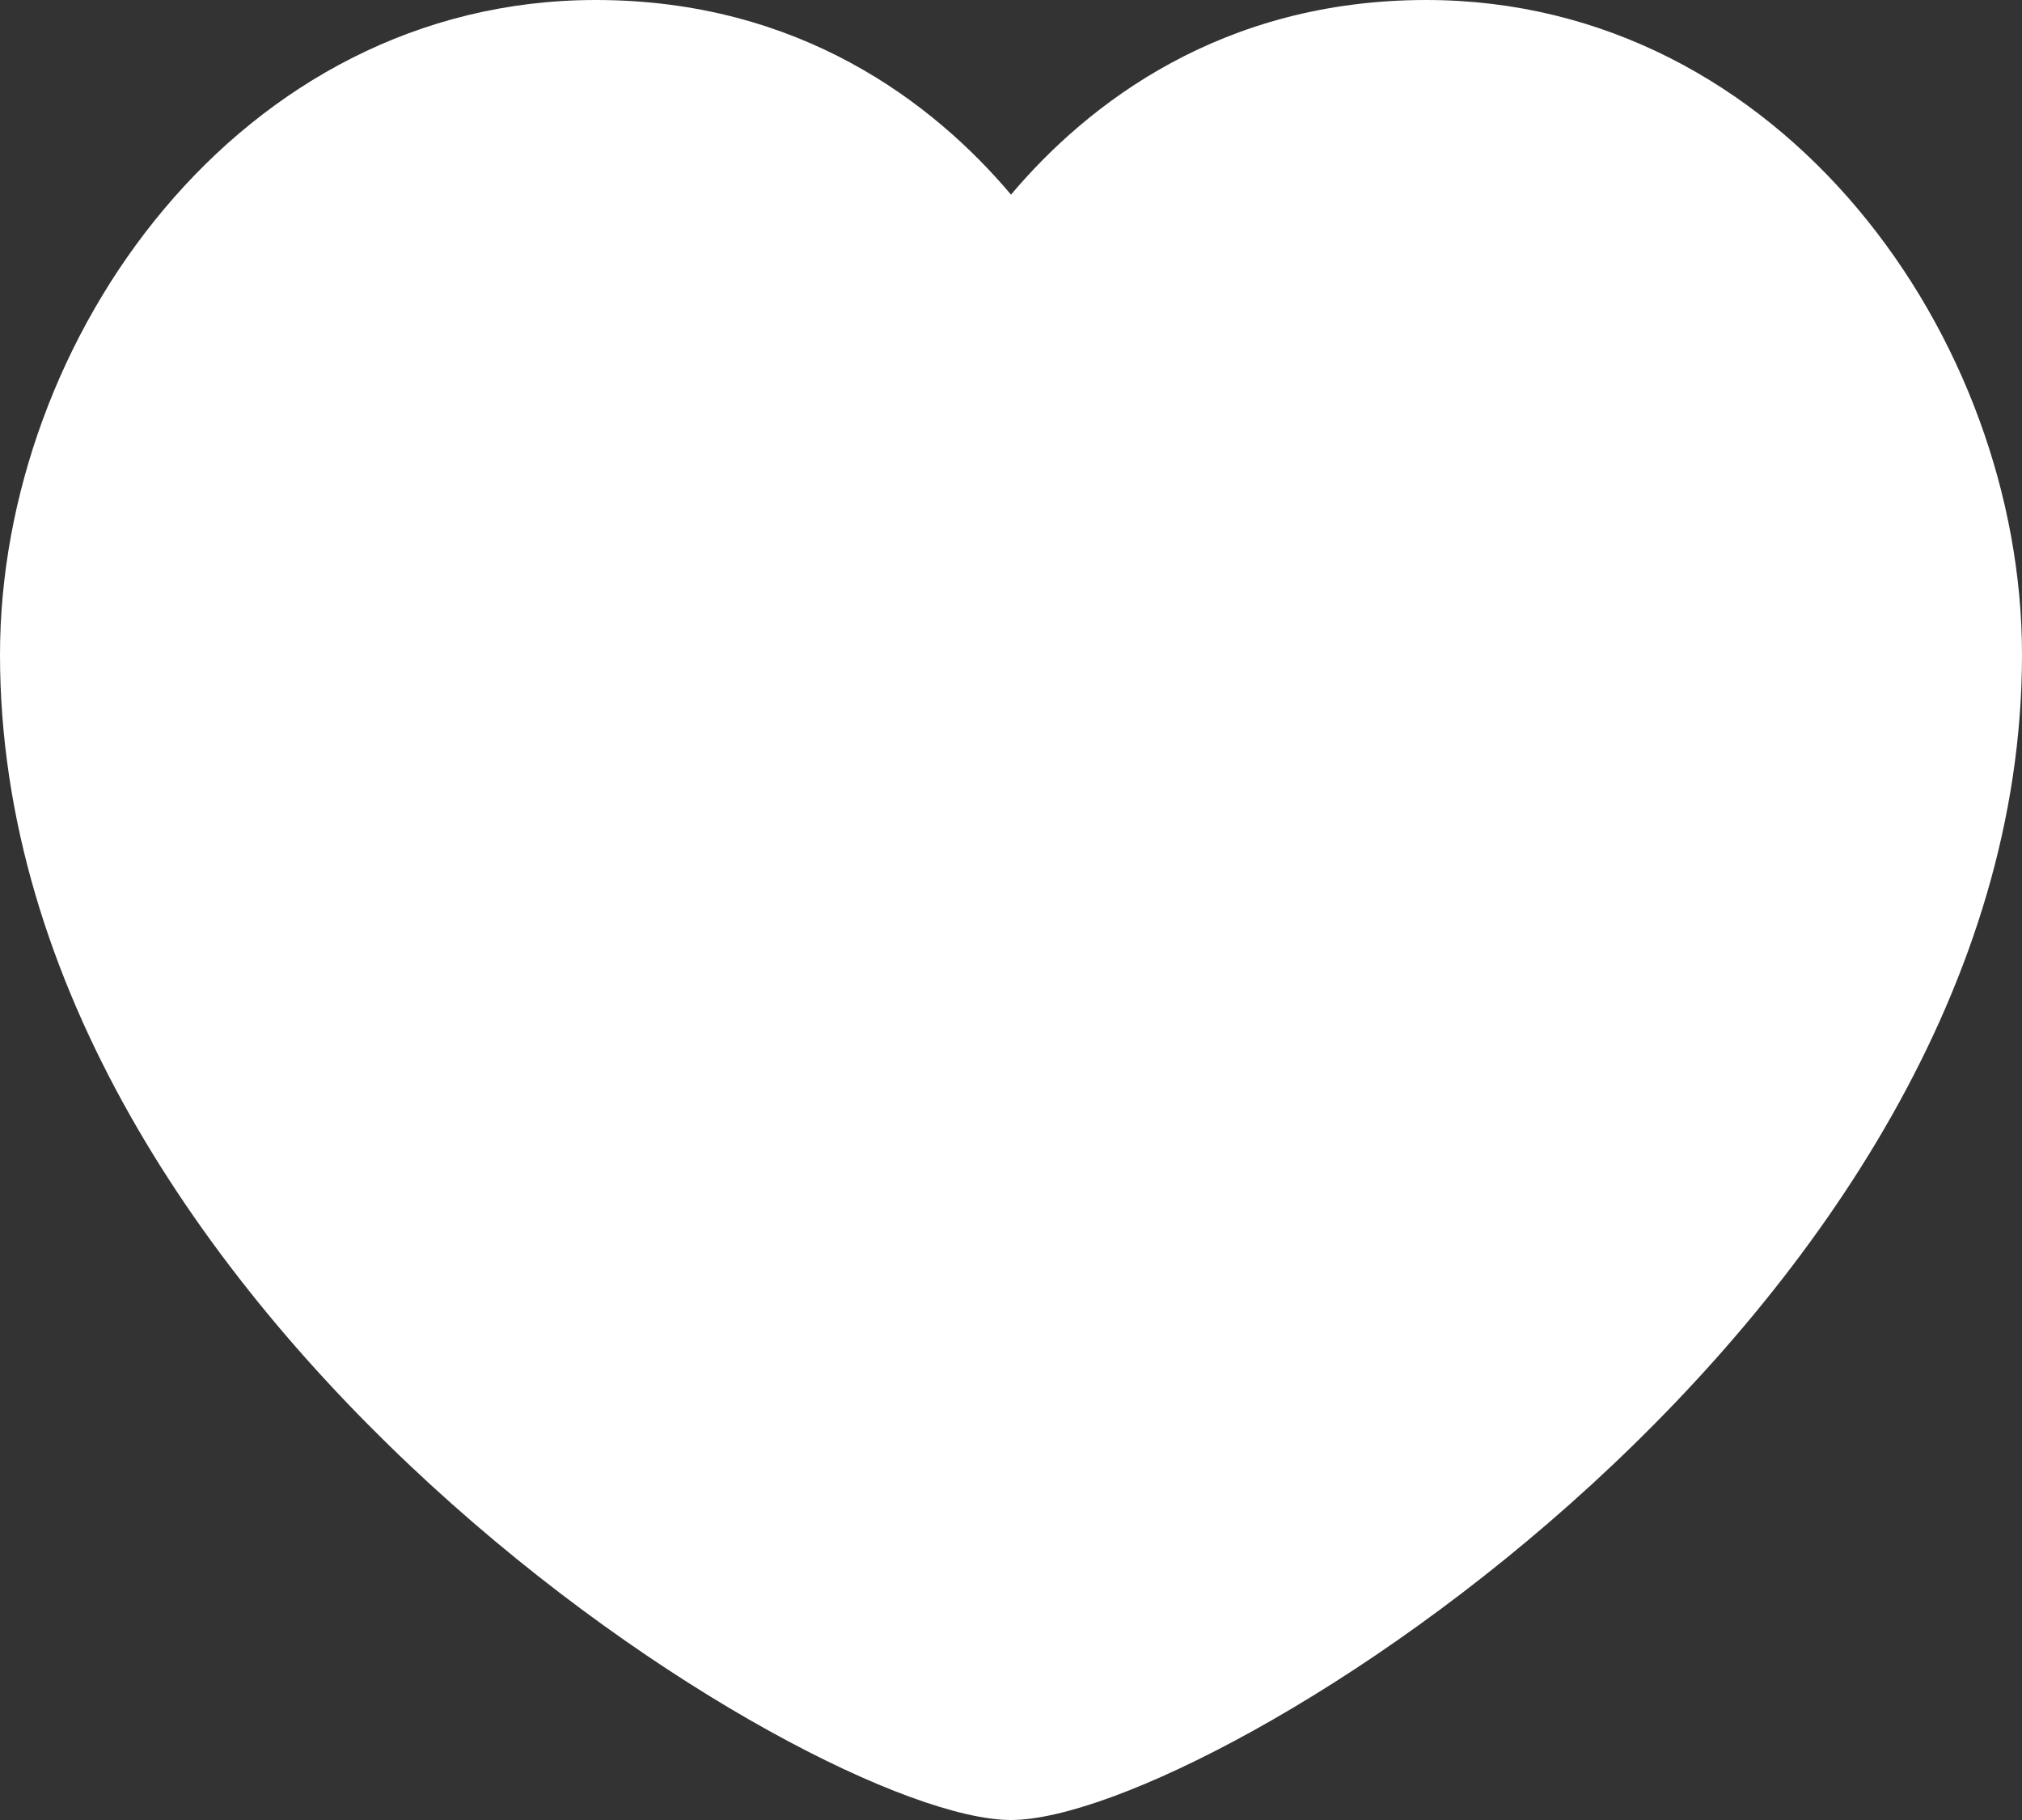 <?xml version="1.0" encoding="UTF-8"?>
<svg xmlns="http://www.w3.org/2000/svg" width="20" height="18" viewBox="0 0 20 18" fill="none">
  <rect x="0" y="0" width="20" height="18" fill="#333333" stroke="none"/>
  <path fill-rule="evenodd" clip-rule="evenodd" d="M10 1.925C10.765 1.018 12.09 0 14.107 0C17.634 0 20 3.352 20 6.474C20 13 11.975 18 10 18C8.025 18 0 13 0 6.474C0 3.352 2.366 0 5.893 0C7.91 0 9.235 1.018 10 1.925Z" fill="white"></path>
</svg>
